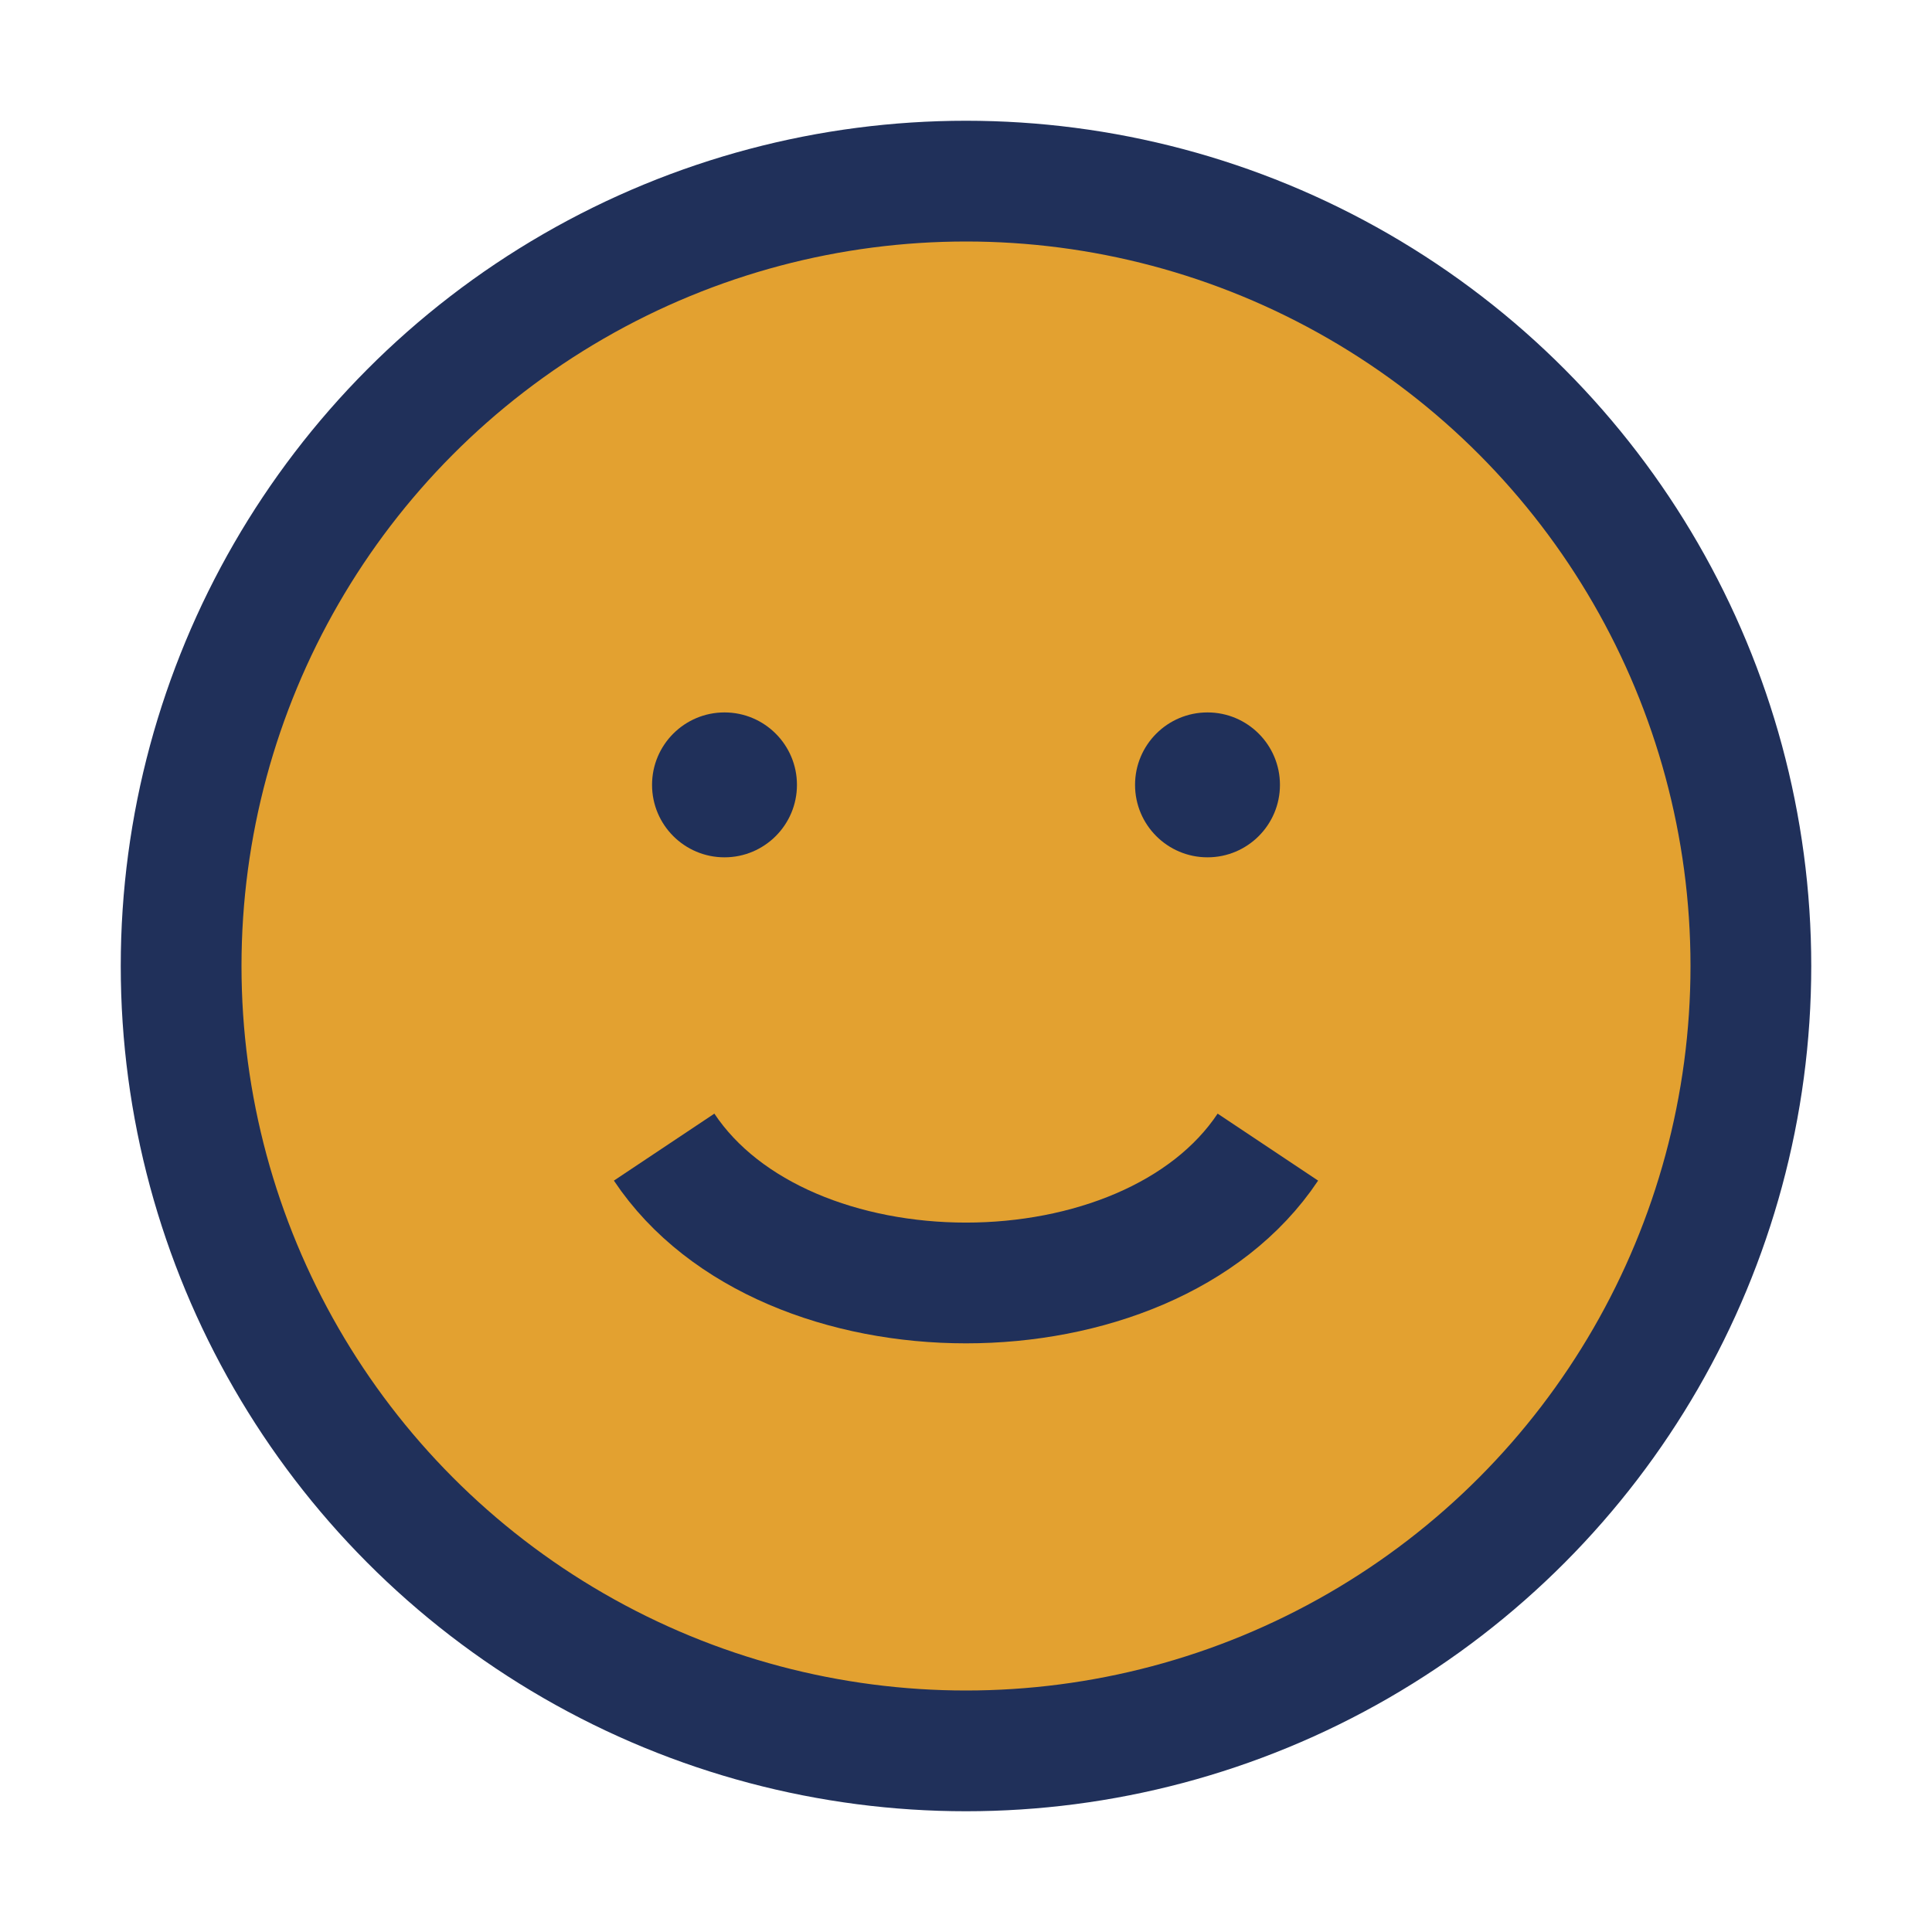 <?xml version="1.0" encoding="UTF-8"?>
<svg xmlns="http://www.w3.org/2000/svg" width="32" height="32" viewBox="0 0 32 32"><circle cx="16" cy="16" r="13" fill="#E3A130" stroke="#20305A" stroke-width="2"/><path d="M11 19c2 3 8 3 10 0" fill="none" stroke="#20305A" stroke-width="2"/><circle cx="12" cy="13" r="1.2" fill="#20305A"/><circle cx="20" cy="13" r="1.2" fill="#20305A"/></svg>